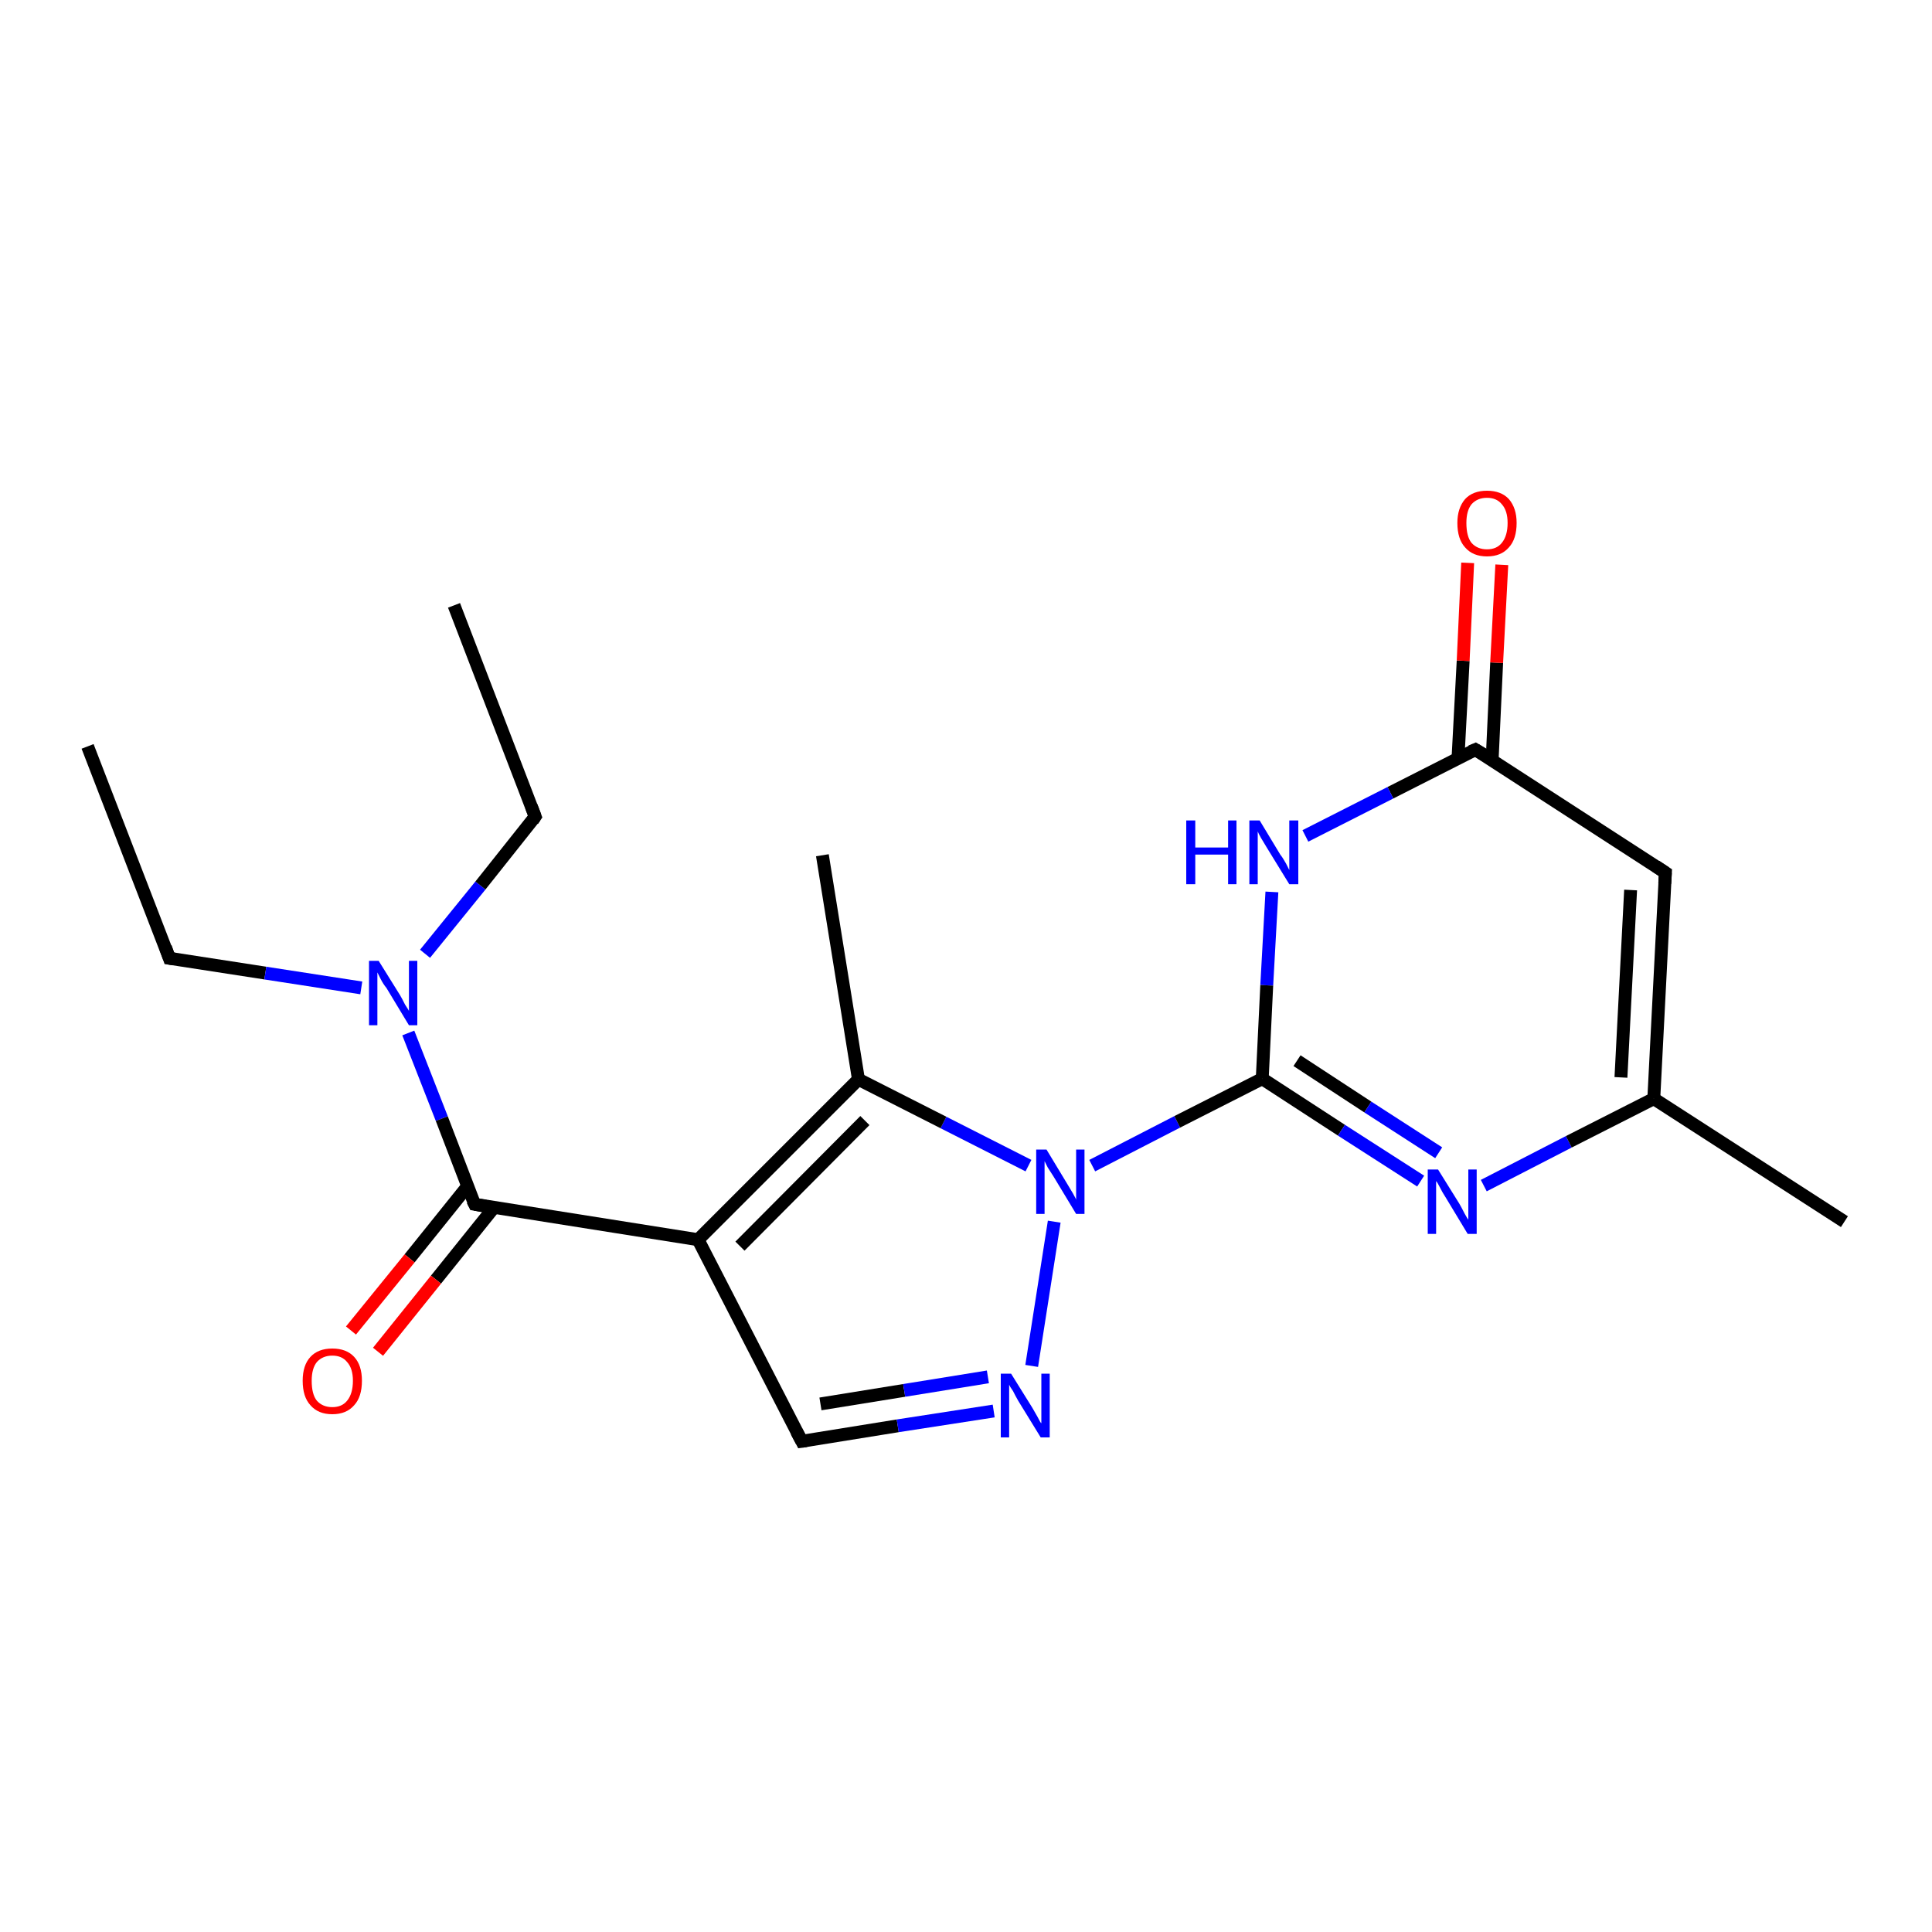 <?xml version='1.0' encoding='iso-8859-1'?>
<svg version='1.1' baseProfile='full'
              xmlns='http://www.w3.org/2000/svg'
                      xmlns:rdkit='http://www.rdkit.org/xml'
                      xmlns:xlink='http://www.w3.org/1999/xlink'
                  xml:space='preserve'
width='300px' height='300px' viewBox='0 0 300 300'>
<!-- END OF HEADER -->
<rect style='opacity:1.0;fill:#FFFFFF;stroke:none' width='300.0' height='300.0' x='0.0' y='0.0'> </rect>
<path class='bond-0 atom-0 atom-1' d='M 13.6,115.9 L 26.3,148.8' style='fill:none;fill-rule:evenodd;stroke:#000000;stroke-width:2.0px;stroke-linecap:butt;stroke-linejoin:miter;stroke-opacity:1' />
<path class='bond-1 atom-1 atom-2' d='M 26.3,148.8 L 41.2,151.1' style='fill:none;fill-rule:evenodd;stroke:#000000;stroke-width:2.0px;stroke-linecap:butt;stroke-linejoin:miter;stroke-opacity:1' />
<path class='bond-1 atom-1 atom-2' d='M 41.2,151.1 L 56.1,153.4' style='fill:none;fill-rule:evenodd;stroke:#0000FF;stroke-width:2.0px;stroke-linecap:butt;stroke-linejoin:miter;stroke-opacity:1' />
<path class='bond-2 atom-2 atom-3' d='M 66.0,148.1 L 74.6,137.5' style='fill:none;fill-rule:evenodd;stroke:#0000FF;stroke-width:2.0px;stroke-linecap:butt;stroke-linejoin:miter;stroke-opacity:1' />
<path class='bond-2 atom-2 atom-3' d='M 74.6,137.5 L 83.1,126.8' style='fill:none;fill-rule:evenodd;stroke:#000000;stroke-width:2.0px;stroke-linecap:butt;stroke-linejoin:miter;stroke-opacity:1' />
<path class='bond-3 atom-3 atom-4' d='M 83.1,126.8 L 70.5,94.0' style='fill:none;fill-rule:evenodd;stroke:#000000;stroke-width:2.0px;stroke-linecap:butt;stroke-linejoin:miter;stroke-opacity:1' />
<path class='bond-4 atom-2 atom-5' d='M 63.4,160.4 L 68.6,173.7' style='fill:none;fill-rule:evenodd;stroke:#0000FF;stroke-width:2.0px;stroke-linecap:butt;stroke-linejoin:miter;stroke-opacity:1' />
<path class='bond-4 atom-2 atom-5' d='M 68.6,173.7 L 73.7,187.0' style='fill:none;fill-rule:evenodd;stroke:#000000;stroke-width:2.0px;stroke-linecap:butt;stroke-linejoin:miter;stroke-opacity:1' />
<path class='bond-5 atom-5 atom-6' d='M 72.6,184.2 L 63.6,195.4' style='fill:none;fill-rule:evenodd;stroke:#000000;stroke-width:2.0px;stroke-linecap:butt;stroke-linejoin:miter;stroke-opacity:1' />
<path class='bond-5 atom-5 atom-6' d='M 63.6,195.4 L 54.5,206.6' style='fill:none;fill-rule:evenodd;stroke:#FF0000;stroke-width:2.0px;stroke-linecap:butt;stroke-linejoin:miter;stroke-opacity:1' />
<path class='bond-5 atom-5 atom-6' d='M 76.7,187.5 L 67.7,198.7' style='fill:none;fill-rule:evenodd;stroke:#000000;stroke-width:2.0px;stroke-linecap:butt;stroke-linejoin:miter;stroke-opacity:1' />
<path class='bond-5 atom-5 atom-6' d='M 67.7,198.7 L 58.7,209.9' style='fill:none;fill-rule:evenodd;stroke:#FF0000;stroke-width:2.0px;stroke-linecap:butt;stroke-linejoin:miter;stroke-opacity:1' />
<path class='bond-6 atom-5 atom-7' d='M 73.7,187.0 L 108.4,192.5' style='fill:none;fill-rule:evenodd;stroke:#000000;stroke-width:2.0px;stroke-linecap:butt;stroke-linejoin:miter;stroke-opacity:1' />
<path class='bond-7 atom-7 atom-8' d='M 108.4,192.5 L 124.5,223.8' style='fill:none;fill-rule:evenodd;stroke:#000000;stroke-width:2.0px;stroke-linecap:butt;stroke-linejoin:miter;stroke-opacity:1' />
<path class='bond-8 atom-8 atom-9' d='M 124.5,223.8 L 139.4,221.4' style='fill:none;fill-rule:evenodd;stroke:#000000;stroke-width:2.0px;stroke-linecap:butt;stroke-linejoin:miter;stroke-opacity:1' />
<path class='bond-8 atom-8 atom-9' d='M 139.4,221.4 L 154.3,219.1' style='fill:none;fill-rule:evenodd;stroke:#0000FF;stroke-width:2.0px;stroke-linecap:butt;stroke-linejoin:miter;stroke-opacity:1' />
<path class='bond-8 atom-8 atom-9' d='M 127.4,218.0 L 140.4,215.9' style='fill:none;fill-rule:evenodd;stroke:#000000;stroke-width:2.0px;stroke-linecap:butt;stroke-linejoin:miter;stroke-opacity:1' />
<path class='bond-8 atom-8 atom-9' d='M 140.4,215.9 L 153.4,213.8' style='fill:none;fill-rule:evenodd;stroke:#0000FF;stroke-width:2.0px;stroke-linecap:butt;stroke-linejoin:miter;stroke-opacity:1' />
<path class='bond-9 atom-9 atom-10' d='M 160.2,212.1 L 163.7,189.7' style='fill:none;fill-rule:evenodd;stroke:#0000FF;stroke-width:2.0px;stroke-linecap:butt;stroke-linejoin:miter;stroke-opacity:1' />
<path class='bond-10 atom-10 atom-11' d='M 169.6,181.0 L 182.8,174.2' style='fill:none;fill-rule:evenodd;stroke:#0000FF;stroke-width:2.0px;stroke-linecap:butt;stroke-linejoin:miter;stroke-opacity:1' />
<path class='bond-10 atom-10 atom-11' d='M 182.8,174.2 L 196.0,167.5' style='fill:none;fill-rule:evenodd;stroke:#000000;stroke-width:2.0px;stroke-linecap:butt;stroke-linejoin:miter;stroke-opacity:1' />
<path class='bond-11 atom-11 atom-12' d='M 196.0,167.5 L 208.3,175.5' style='fill:none;fill-rule:evenodd;stroke:#000000;stroke-width:2.0px;stroke-linecap:butt;stroke-linejoin:miter;stroke-opacity:1' />
<path class='bond-11 atom-11 atom-12' d='M 208.3,175.5 L 220.6,183.4' style='fill:none;fill-rule:evenodd;stroke:#0000FF;stroke-width:2.0px;stroke-linecap:butt;stroke-linejoin:miter;stroke-opacity:1' />
<path class='bond-11 atom-11 atom-12' d='M 201.4,164.7 L 212.4,171.9' style='fill:none;fill-rule:evenodd;stroke:#000000;stroke-width:2.0px;stroke-linecap:butt;stroke-linejoin:miter;stroke-opacity:1' />
<path class='bond-11 atom-11 atom-12' d='M 212.4,171.9 L 223.4,179.0' style='fill:none;fill-rule:evenodd;stroke:#0000FF;stroke-width:2.0px;stroke-linecap:butt;stroke-linejoin:miter;stroke-opacity:1' />
<path class='bond-12 atom-12 atom-13' d='M 230.4,184.1 L 243.6,177.3' style='fill:none;fill-rule:evenodd;stroke:#0000FF;stroke-width:2.0px;stroke-linecap:butt;stroke-linejoin:miter;stroke-opacity:1' />
<path class='bond-12 atom-12 atom-13' d='M 243.6,177.3 L 256.8,170.6' style='fill:none;fill-rule:evenodd;stroke:#000000;stroke-width:2.0px;stroke-linecap:butt;stroke-linejoin:miter;stroke-opacity:1' />
<path class='bond-13 atom-13 atom-14' d='M 256.8,170.6 L 286.4,189.7' style='fill:none;fill-rule:evenodd;stroke:#000000;stroke-width:2.0px;stroke-linecap:butt;stroke-linejoin:miter;stroke-opacity:1' />
<path class='bond-14 atom-13 atom-15' d='M 256.8,170.6 L 258.6,135.5' style='fill:none;fill-rule:evenodd;stroke:#000000;stroke-width:2.0px;stroke-linecap:butt;stroke-linejoin:miter;stroke-opacity:1' />
<path class='bond-14 atom-13 atom-15' d='M 251.7,167.3 L 253.2,138.2' style='fill:none;fill-rule:evenodd;stroke:#000000;stroke-width:2.0px;stroke-linecap:butt;stroke-linejoin:miter;stroke-opacity:1' />
<path class='bond-15 atom-15 atom-16' d='M 258.6,135.5 L 229.1,116.4' style='fill:none;fill-rule:evenodd;stroke:#000000;stroke-width:2.0px;stroke-linecap:butt;stroke-linejoin:miter;stroke-opacity:1' />
<path class='bond-16 atom-16 atom-17' d='M 231.7,118.0 L 232.4,102.9' style='fill:none;fill-rule:evenodd;stroke:#000000;stroke-width:2.0px;stroke-linecap:butt;stroke-linejoin:miter;stroke-opacity:1' />
<path class='bond-16 atom-16 atom-17' d='M 232.4,102.9 L 233.2,87.7' style='fill:none;fill-rule:evenodd;stroke:#FF0000;stroke-width:2.0px;stroke-linecap:butt;stroke-linejoin:miter;stroke-opacity:1' />
<path class='bond-16 atom-16 atom-17' d='M 226.4,117.7 L 227.2,102.6' style='fill:none;fill-rule:evenodd;stroke:#000000;stroke-width:2.0px;stroke-linecap:butt;stroke-linejoin:miter;stroke-opacity:1' />
<path class='bond-16 atom-16 atom-17' d='M 227.2,102.6 L 227.9,87.4' style='fill:none;fill-rule:evenodd;stroke:#FF0000;stroke-width:2.0px;stroke-linecap:butt;stroke-linejoin:miter;stroke-opacity:1' />
<path class='bond-17 atom-16 atom-18' d='M 229.1,116.4 L 215.9,123.1' style='fill:none;fill-rule:evenodd;stroke:#000000;stroke-width:2.0px;stroke-linecap:butt;stroke-linejoin:miter;stroke-opacity:1' />
<path class='bond-17 atom-16 atom-18' d='M 215.9,123.1 L 202.7,129.8' style='fill:none;fill-rule:evenodd;stroke:#0000FF;stroke-width:2.0px;stroke-linecap:butt;stroke-linejoin:miter;stroke-opacity:1' />
<path class='bond-18 atom-10 atom-19' d='M 159.7,181.0 L 146.5,174.3' style='fill:none;fill-rule:evenodd;stroke:#0000FF;stroke-width:2.0px;stroke-linecap:butt;stroke-linejoin:miter;stroke-opacity:1' />
<path class='bond-18 atom-10 atom-19' d='M 146.5,174.3 L 133.3,167.6' style='fill:none;fill-rule:evenodd;stroke:#000000;stroke-width:2.0px;stroke-linecap:butt;stroke-linejoin:miter;stroke-opacity:1' />
<path class='bond-19 atom-19 atom-20' d='M 133.3,167.6 L 127.7,132.8' style='fill:none;fill-rule:evenodd;stroke:#000000;stroke-width:2.0px;stroke-linecap:butt;stroke-linejoin:miter;stroke-opacity:1' />
<path class='bond-20 atom-19 atom-7' d='M 133.3,167.6 L 108.4,192.5' style='fill:none;fill-rule:evenodd;stroke:#000000;stroke-width:2.0px;stroke-linecap:butt;stroke-linejoin:miter;stroke-opacity:1' />
<path class='bond-20 atom-19 atom-7' d='M 134.3,174.0 L 114.9,193.5' style='fill:none;fill-rule:evenodd;stroke:#000000;stroke-width:2.0px;stroke-linecap:butt;stroke-linejoin:miter;stroke-opacity:1' />
<path class='bond-21 atom-18 atom-11' d='M 197.5,138.5 L 196.7,153.0' style='fill:none;fill-rule:evenodd;stroke:#0000FF;stroke-width:2.0px;stroke-linecap:butt;stroke-linejoin:miter;stroke-opacity:1' />
<path class='bond-21 atom-18 atom-11' d='M 196.7,153.0 L 196.0,167.5' style='fill:none;fill-rule:evenodd;stroke:#000000;stroke-width:2.0px;stroke-linecap:butt;stroke-linejoin:miter;stroke-opacity:1' />
<path d='M 25.7,147.1 L 26.3,148.8 L 27.0,148.9' style='fill:none;stroke:#000000;stroke-width:2.0px;stroke-linecap:butt;stroke-linejoin:miter;stroke-opacity:1;' />
<path d='M 82.7,127.4 L 83.1,126.8 L 82.5,125.2' style='fill:none;stroke:#000000;stroke-width:2.0px;stroke-linecap:butt;stroke-linejoin:miter;stroke-opacity:1;' />
<path d='M 73.4,186.4 L 73.7,187.0 L 75.4,187.3' style='fill:none;stroke:#000000;stroke-width:2.0px;stroke-linecap:butt;stroke-linejoin:miter;stroke-opacity:1;' />
<path d='M 123.7,222.3 L 124.5,223.8 L 125.2,223.7' style='fill:none;stroke:#000000;stroke-width:2.0px;stroke-linecap:butt;stroke-linejoin:miter;stroke-opacity:1;' />
<path d='M 258.5,137.2 L 258.6,135.5 L 257.1,134.5' style='fill:none;stroke:#000000;stroke-width:2.0px;stroke-linecap:butt;stroke-linejoin:miter;stroke-opacity:1;' />
<path d='M 230.6,117.3 L 229.1,116.4 L 228.4,116.7' style='fill:none;stroke:#000000;stroke-width:2.0px;stroke-linecap:butt;stroke-linejoin:miter;stroke-opacity:1;' />
<path class='atom-2' d='M 58.8 149.2
L 62.1 154.5
Q 62.4 155.0, 62.9 156.0
Q 63.5 156.9, 63.5 157.0
L 63.5 149.2
L 64.8 149.2
L 64.8 159.2
L 63.5 159.2
L 60.0 153.4
Q 59.5 152.8, 59.1 152.0
Q 58.7 151.2, 58.6 151.0
L 58.6 159.2
L 57.3 159.2
L 57.3 149.2
L 58.8 149.2
' fill='#0000FF'/>
<path class='atom-6' d='M 47.0 214.4
Q 47.0 212.0, 48.2 210.7
Q 49.4 209.4, 51.6 209.4
Q 53.8 209.4, 55.0 210.7
Q 56.2 212.0, 56.2 214.4
Q 56.2 216.9, 55.0 218.2
Q 53.8 219.6, 51.6 219.6
Q 49.4 219.6, 48.2 218.2
Q 47.0 216.9, 47.0 214.4
M 51.6 218.5
Q 53.1 218.5, 53.9 217.5
Q 54.8 216.4, 54.8 214.4
Q 54.8 212.5, 53.9 211.5
Q 53.1 210.5, 51.6 210.5
Q 50.1 210.5, 49.2 211.5
Q 48.4 212.5, 48.4 214.4
Q 48.4 216.5, 49.2 217.5
Q 50.1 218.5, 51.6 218.5
' fill='#FF0000'/>
<path class='atom-9' d='M 157.0 213.3
L 160.3 218.6
Q 160.6 219.1, 161.1 220.0
Q 161.6 221.0, 161.7 221.0
L 161.7 213.3
L 163.0 213.3
L 163.0 223.2
L 161.6 223.2
L 158.1 217.5
Q 157.7 216.8, 157.3 216.0
Q 156.8 215.3, 156.7 215.0
L 156.7 223.2
L 155.4 223.2
L 155.4 213.3
L 157.0 213.3
' fill='#0000FF'/>
<path class='atom-10' d='M 162.5 178.5
L 165.7 183.8
Q 166.0 184.3, 166.6 185.3
Q 167.1 186.2, 167.1 186.3
L 167.1 178.5
L 168.4 178.5
L 168.4 188.5
L 167.1 188.5
L 163.6 182.7
Q 163.2 182.1, 162.7 181.3
Q 162.3 180.5, 162.2 180.3
L 162.2 188.5
L 160.9 188.5
L 160.9 178.5
L 162.5 178.5
' fill='#0000FF'/>
<path class='atom-12' d='M 223.3 181.6
L 226.6 186.9
Q 226.9 187.4, 227.4 188.4
Q 227.9 189.3, 228.0 189.4
L 228.0 181.6
L 229.3 181.6
L 229.3 191.6
L 227.9 191.6
L 224.4 185.8
Q 224.0 185.2, 223.6 184.4
Q 223.2 183.6, 223.0 183.4
L 223.0 191.6
L 221.7 191.6
L 221.7 181.6
L 223.3 181.6
' fill='#0000FF'/>
<path class='atom-17' d='M 226.3 81.2
Q 226.3 78.9, 227.5 77.5
Q 228.7 76.2, 230.9 76.2
Q 233.1 76.2, 234.3 77.5
Q 235.5 78.9, 235.5 81.2
Q 235.5 83.7, 234.3 85.0
Q 233.1 86.4, 230.9 86.4
Q 228.7 86.4, 227.5 85.0
Q 226.3 83.7, 226.3 81.2
M 230.9 85.3
Q 232.4 85.3, 233.2 84.3
Q 234.1 83.2, 234.1 81.2
Q 234.1 79.3, 233.2 78.3
Q 232.4 77.3, 230.9 77.3
Q 229.4 77.3, 228.5 78.3
Q 227.7 79.3, 227.7 81.2
Q 227.7 83.3, 228.5 84.3
Q 229.4 85.3, 230.9 85.3
' fill='#FF0000'/>
<path class='atom-18' d='M 184.2 127.4
L 185.6 127.4
L 185.6 131.6
L 190.7 131.6
L 190.7 127.4
L 192.0 127.4
L 192.0 137.3
L 190.7 137.3
L 190.7 132.7
L 185.6 132.7
L 185.6 137.3
L 184.2 137.3
L 184.2 127.4
' fill='#0000FF'/>
<path class='atom-18' d='M 195.6 127.4
L 198.8 132.7
Q 199.2 133.2, 199.7 134.1
Q 200.2 135.1, 200.2 135.1
L 200.2 127.4
L 201.6 127.4
L 201.6 137.3
L 200.2 137.3
L 196.7 131.6
Q 196.3 130.9, 195.8 130.1
Q 195.4 129.4, 195.3 129.1
L 195.3 137.3
L 194.0 137.3
L 194.0 127.4
L 195.6 127.4
' fill='#0000FF'/>
</svg>
